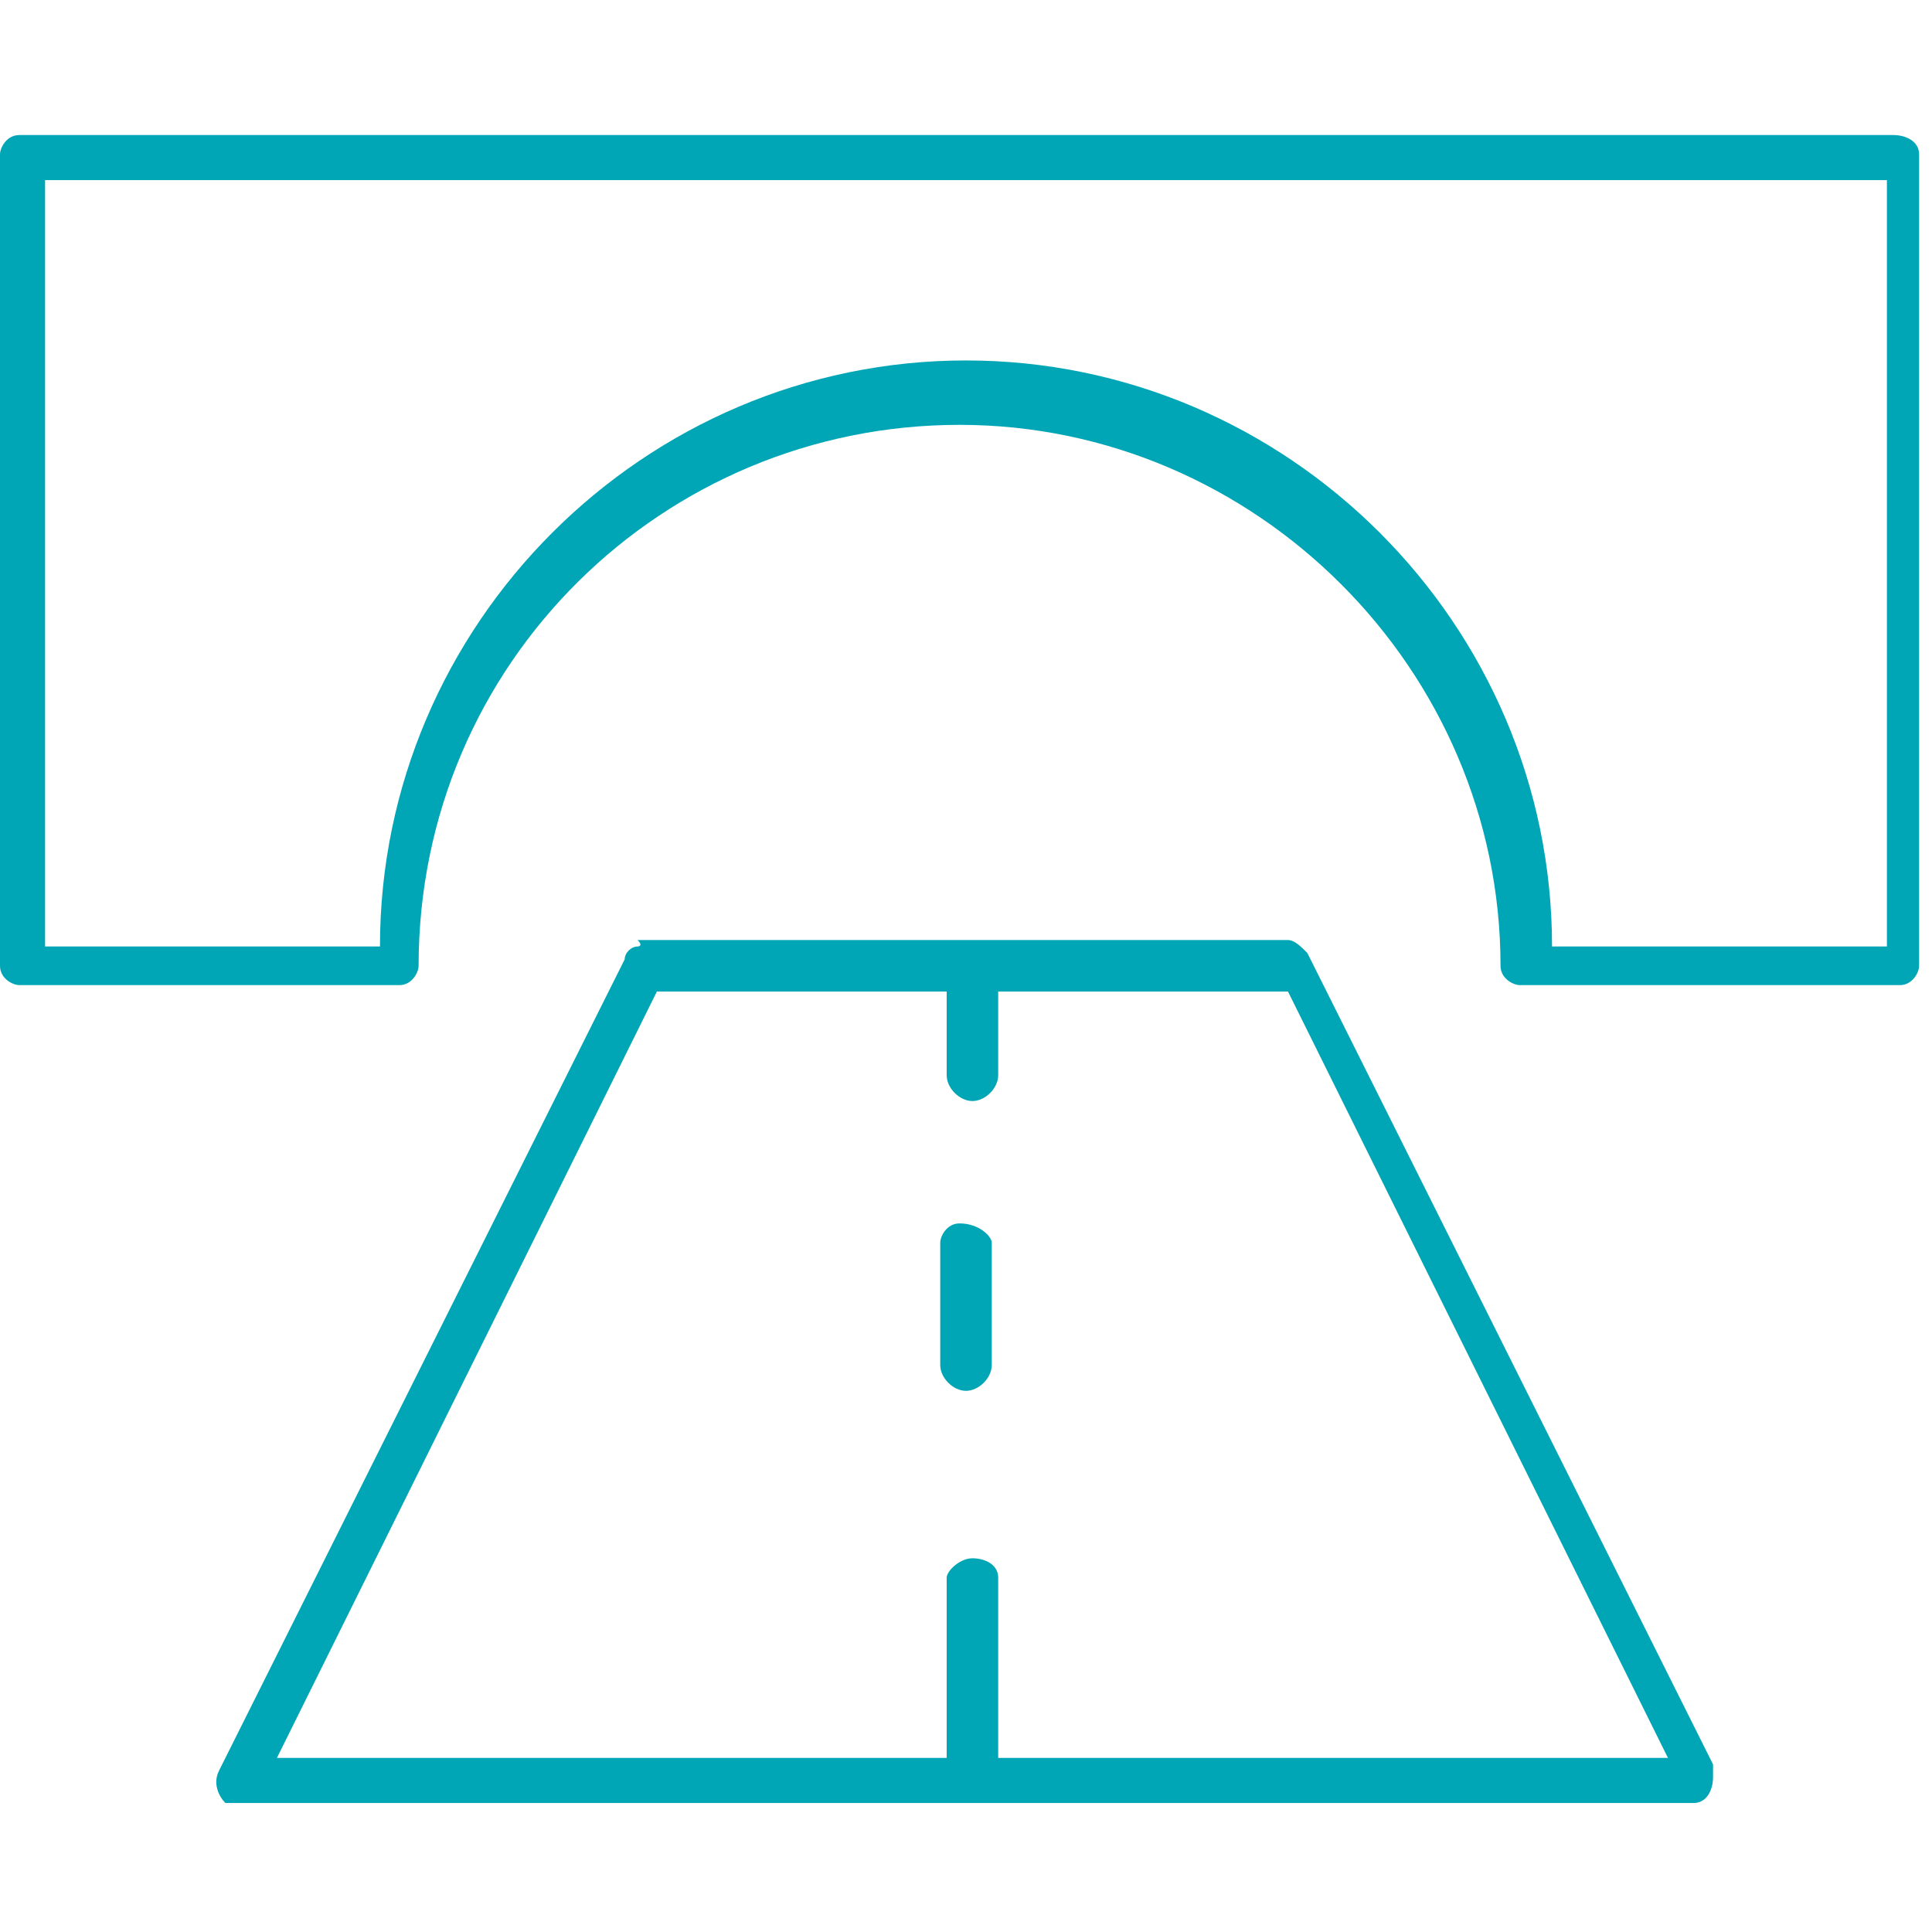 <?xml version="1.0" encoding="utf-8"?>
<!-- Generator: Adobe Illustrator 24.0.0, SVG Export Plug-In . SVG Version: 6.00 Build 0)  -->
<svg version="1.1" id="Capa_1" xmlns="http://www.w3.org/2000/svg" xmlns:xlink="http://www.w3.org/1999/xlink" x="0px" y="0px"
	 viewBox="0 0 30 30" style="enable-background:new 0 0 30 30;" xml:space="preserve">
<style type="text/css">
	.st0{fill:#00A6B6;}
</style>
<g id="Grupo_2019" transform="translate(5999 -16336.003)">
	<path id="Trazado_4327" class="st0" d="M-5998.7,16338.1c-0.2,0-0.3,0.2-0.3,0.3v12.6c0,0.2,0.2,0.3,0.3,0.3c0,0,0,0,0,0h5.9
		c0.2,0,0.3-0.2,0.3-0.3l0,0c0-4.7,3.8-8.4,8.4-8.4s8.4,3.8,8.4,8.4c0,0,0,0,0,0c0,0.2,0.2,0.3,0.3,0.3l0,0h5.9
		c0.2,0,0.3-0.2,0.3-0.3v-12.6c0-0.2-0.2-0.3-0.4-0.3H-5998.7C-5998.7,16338.1-5998.7,16338.1-5998.7,16338.1z M-5998.3,16338.8
		h28.6v11.9h-5.2c0-5-4.1-9.1-9.1-9.1s-9.1,4.1-9.1,9.1h-5.2L-5998.3,16338.8z M-5989.1,16350.7c-0.1,0-0.2,0.1-0.2,0.2l-6.3,12.6
		c-0.1,0.2,0,0.4,0.1,0.5c0,0,0.1,0,0.2,0h22.6c0.2,0,0.3-0.2,0.3-0.4c0-0.1,0-0.1,0-0.2l-6.3-12.6c-0.1-0.1-0.2-0.2-0.3-0.2
		H-5989.1C-5989,16350.7-5989.1,16350.7-5989.1,16350.7z M-5988.8,16351.4h4.5v1.3c0,0.2,0.2,0.4,0.4,0.4s0.4-0.2,0.4-0.4v-1.3h4.5
		l5.9,11.9h-10.4v-2.8c0-0.2-0.2-0.3-0.4-0.3s-0.4,0.2-0.4,0.3l0,0v2.8h-10.4L-5988.8,16351.4z M-5984.1,16355
		c-0.2,0-0.3,0.2-0.3,0.3v1.9c0,0.2,0.2,0.4,0.4,0.4s0.4-0.2,0.4-0.4v-1.9C-5983.6,16355.2-5983.8,16355-5984.1,16355
		C-5984,16355-5984,16355-5984.1,16355L-5984.1,16355z"/>
</g>
</svg>
